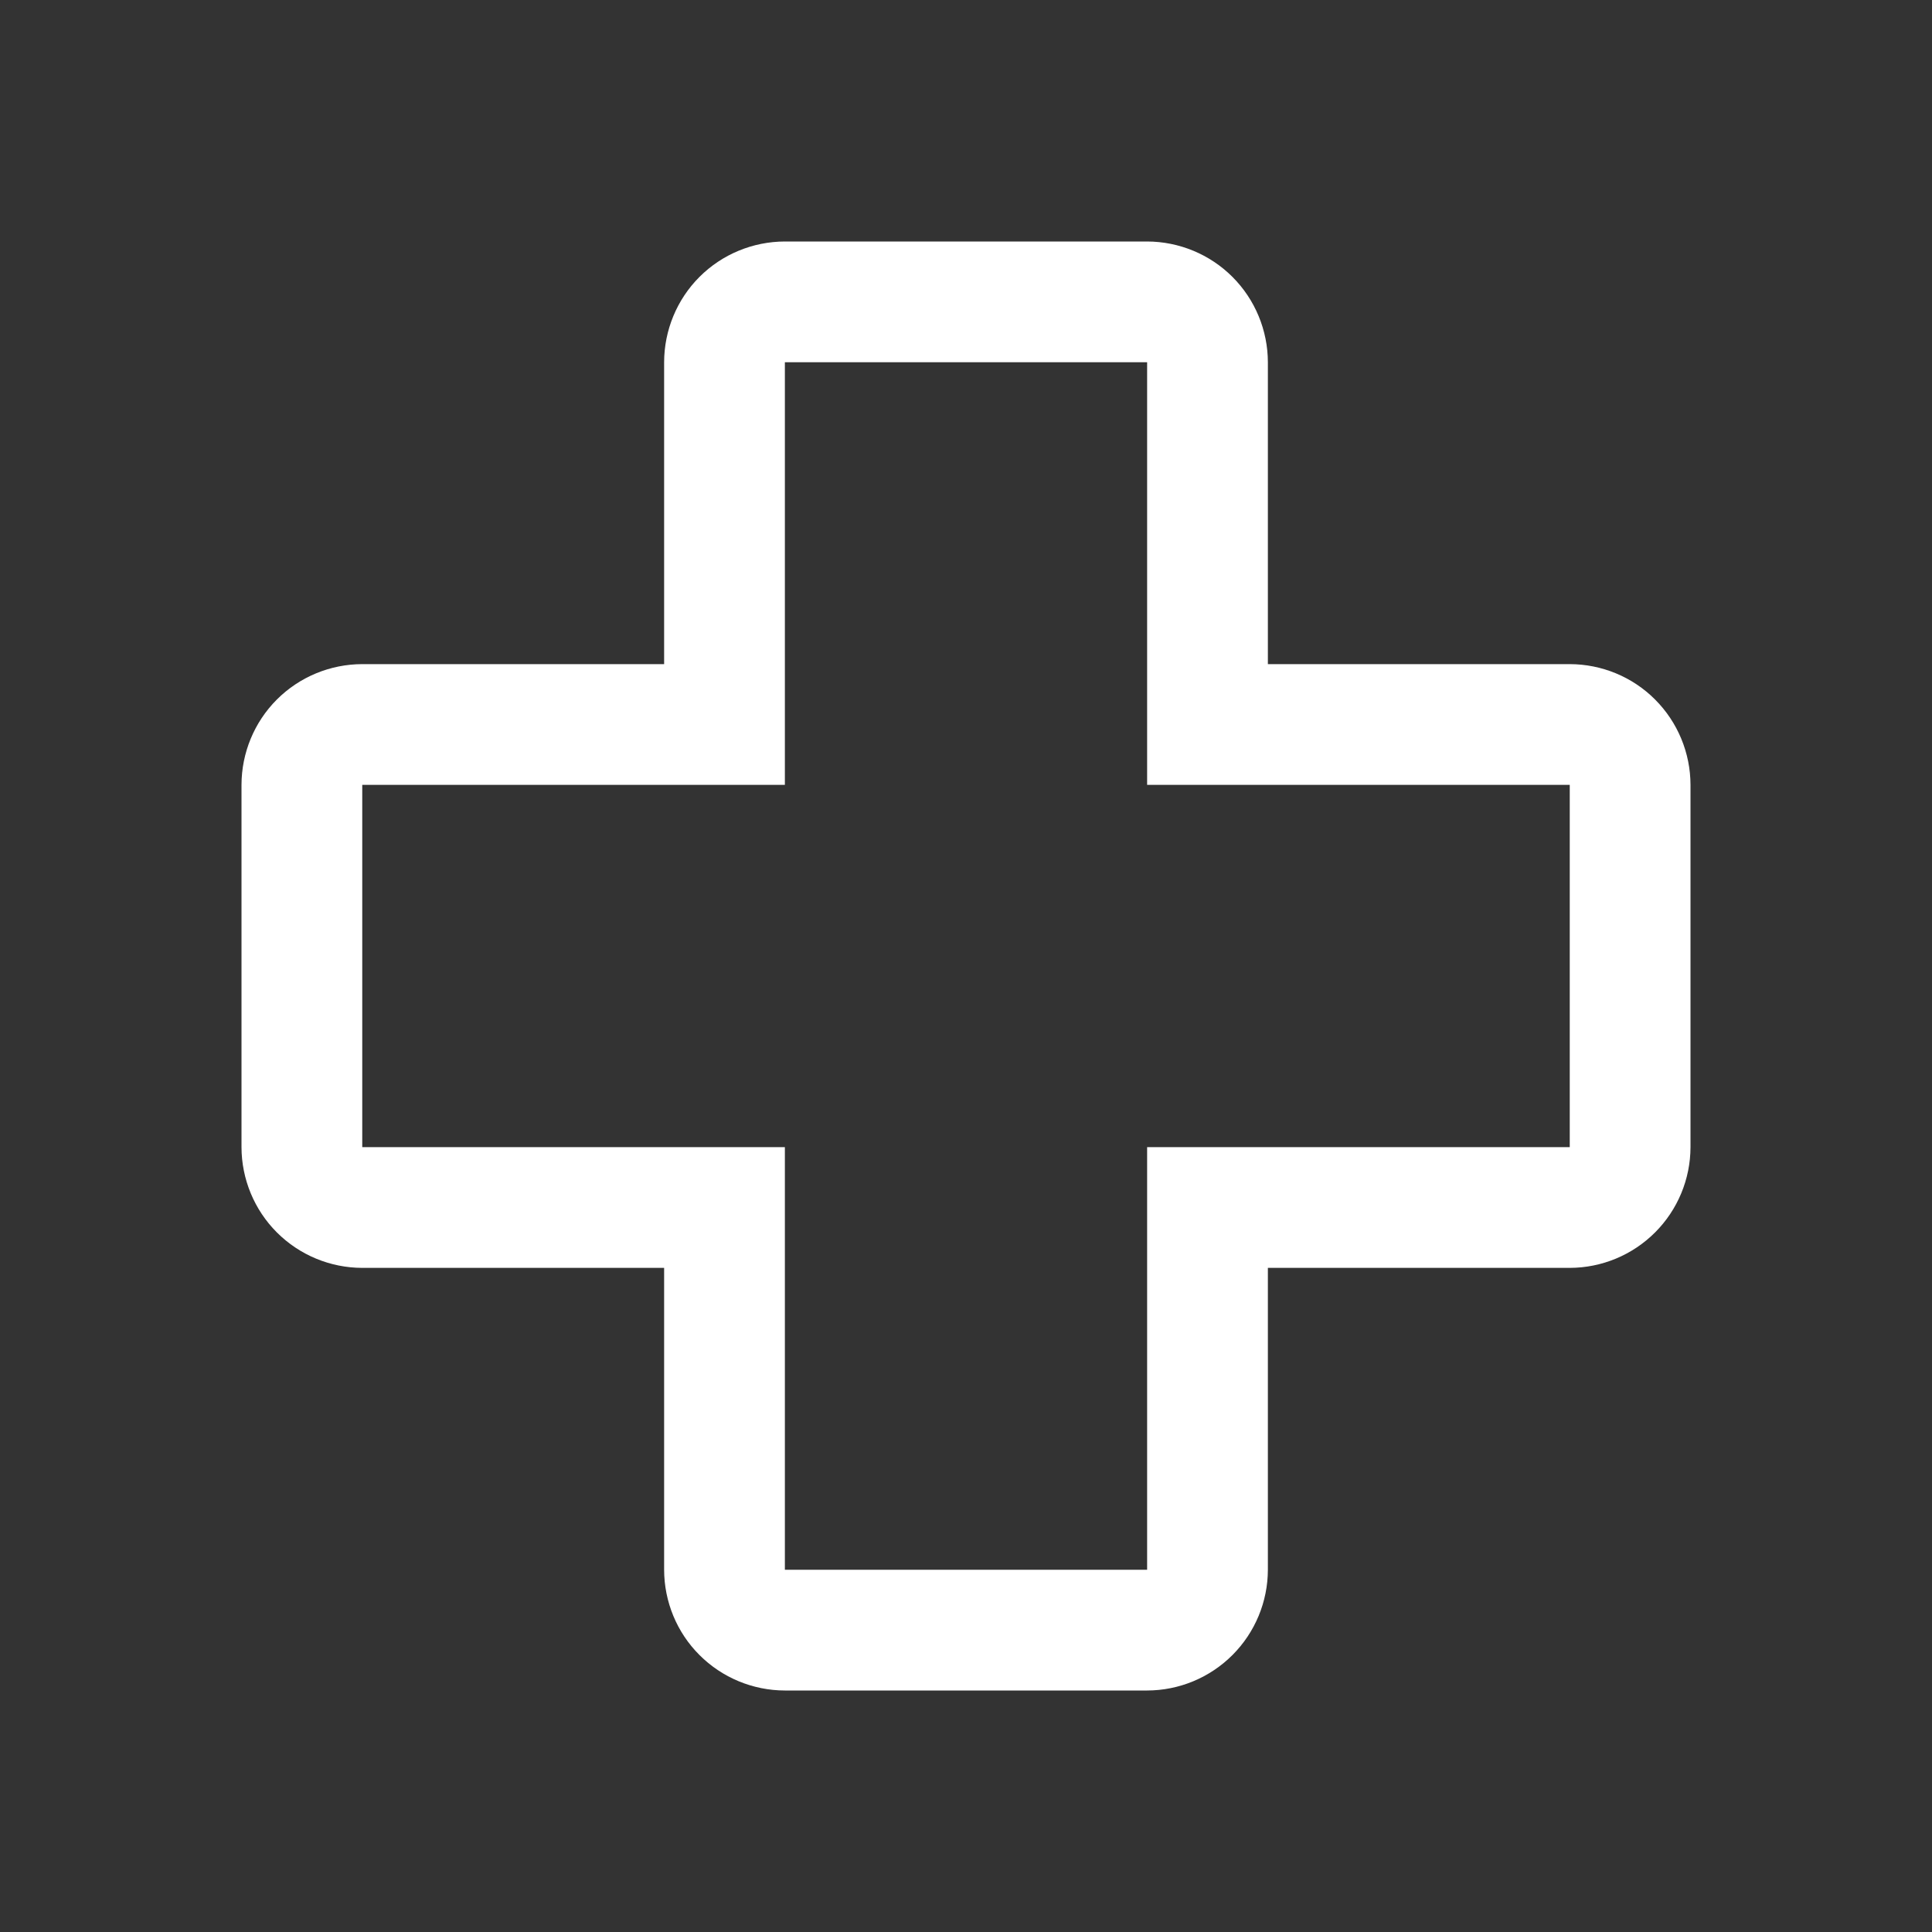 <svg width="32" height="32" viewBox="0 0 32 32" fill="none" xmlns="http://www.w3.org/2000/svg">
<rect x="0" y="0" width="32" height="32" fill="#333333" stroke="none"/>
<g clip-path="url(#clip0_820_2003)">
<path d="M19 28H13C12.47 27.999 11.961 27.788 11.586 27.413C11.211 27.039 11.001 26.53 11 26V21H6C5.47 20.999 4.961 20.788 4.586 20.413C4.212 20.039 4.001 19.53 4 19V13C4.001 12.47 4.211 11.961 4.586 11.586C4.961 11.211 5.47 11.001 6 11H11V6C11.001 5.47 11.211 4.961 11.586 4.586C11.961 4.211 12.47 4.001 13 4H19C19.53 4.001 20.039 4.212 20.413 4.586C20.788 4.961 20.999 5.47 21 6V11H26C26.53 11.001 27.039 11.211 27.413 11.586C27.788 11.961 27.999 12.47 28 13V19C27.999 19.53 27.788 20.038 27.413 20.413C27.038 20.788 26.53 20.999 26 21H21V26C20.999 26.53 20.788 27.038 20.413 27.413C20.038 27.788 19.53 27.999 19 28ZM6 13V19H13V26H19V19H26V13H19V6H13V13H6Z" fill="white"/>
</g>
<defs>
<clipPath id="clip0_820_2003">
<rect width="32" height="32" fill="white"/>
</clipPath>
</defs>
</svg>
